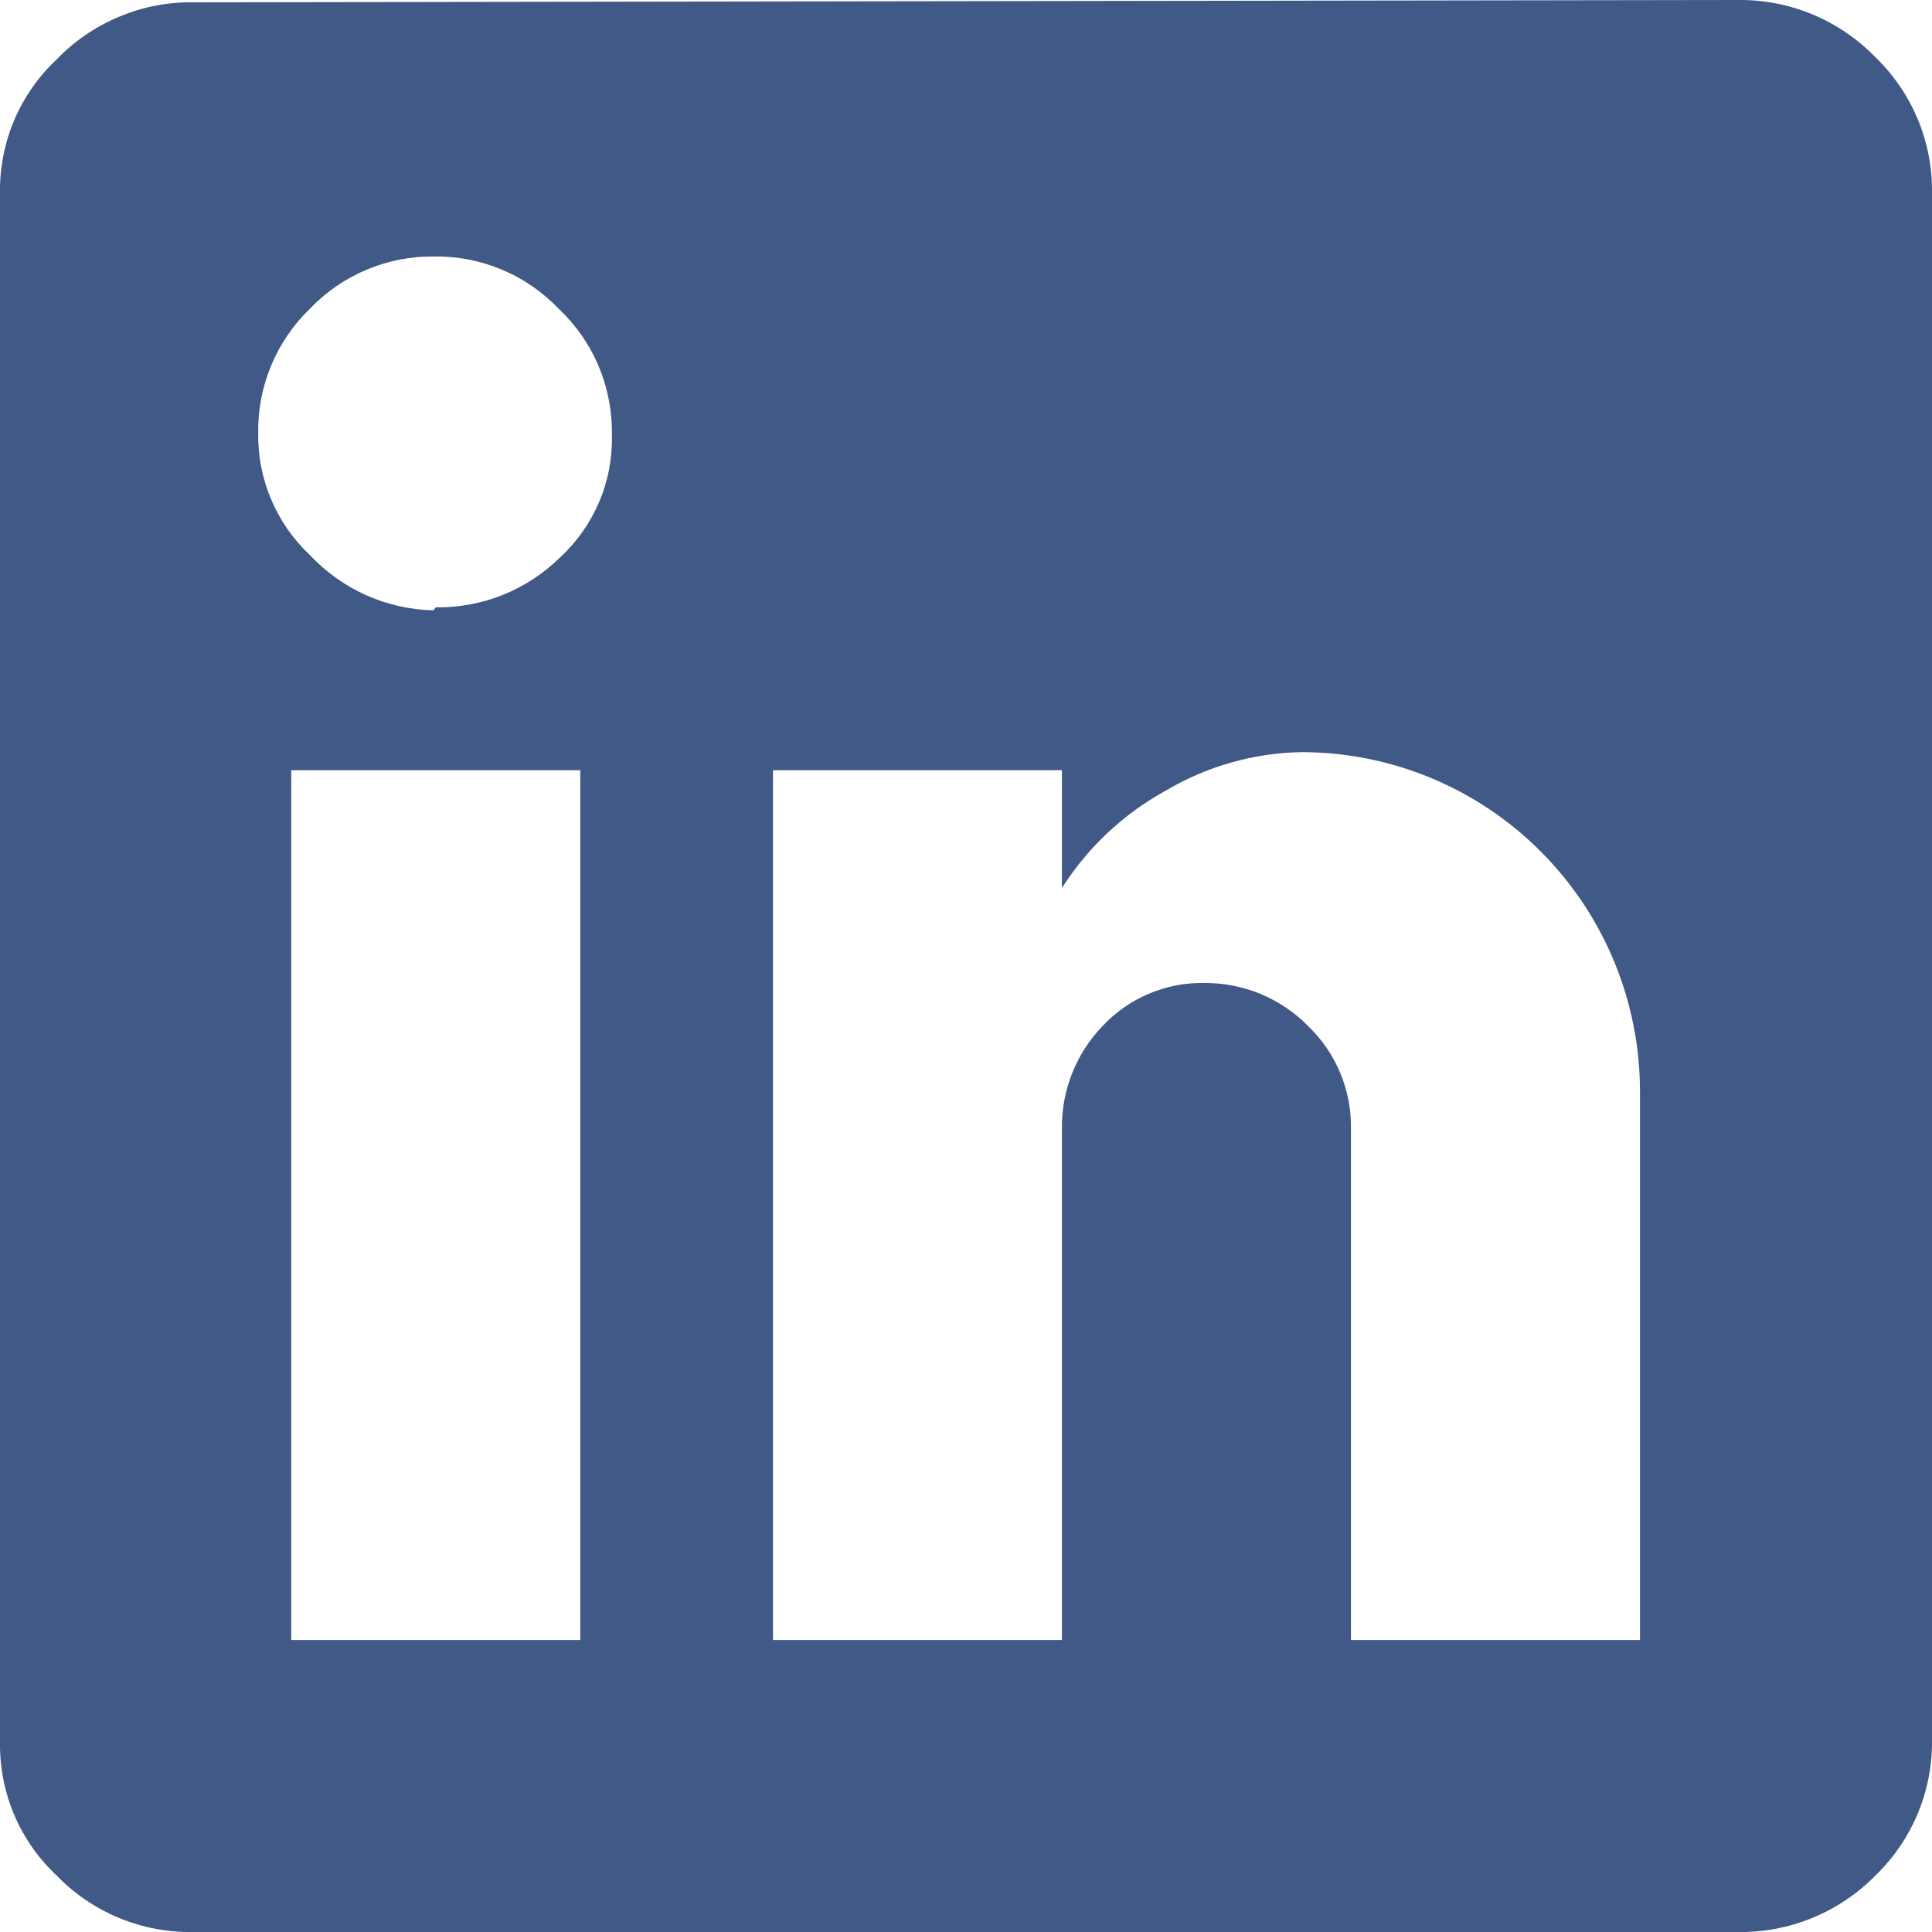<svg width="20" height="20" viewBox="0 0 20 20" fill="none" xmlns="http://www.w3.org/2000/svg">
<path d="M16.977 16.977V11.3C16.977 10.368 16.608 9.474 15.95 8.815C15.293 8.156 14.401 7.786 13.471 7.786C12.977 7.795 12.494 7.932 12.069 8.184C11.631 8.424 11.262 8.771 10.993 9.192V7.973H8.002V16.977H10.993V11.683C10.988 11.287 11.14 10.905 11.414 10.621C11.549 10.477 11.712 10.363 11.893 10.287C12.074 10.21 12.269 10.172 12.466 10.176C12.666 10.174 12.864 10.213 13.049 10.289C13.233 10.366 13.401 10.478 13.541 10.621C13.684 10.758 13.797 10.923 13.873 11.105C13.95 11.288 13.988 11.485 13.985 11.683V16.977H16.977ZM4.511 6.287C4.749 6.29 4.985 6.247 5.206 6.158C5.426 6.07 5.627 5.938 5.797 5.771C5.971 5.611 6.109 5.415 6.202 5.197C6.295 4.979 6.34 4.743 6.334 4.506C6.339 4.261 6.292 4.017 6.197 3.791C6.102 3.565 5.96 3.362 5.781 3.194C5.615 3.021 5.416 2.883 5.194 2.791C4.973 2.698 4.735 2.652 4.496 2.655C4.256 2.652 4.018 2.698 3.797 2.791C3.576 2.883 3.376 3.021 3.21 3.194C3.037 3.36 2.9 3.561 2.808 3.782C2.715 4.004 2.669 4.242 2.673 4.483C2.669 4.72 2.715 4.955 2.808 5.172C2.9 5.39 3.037 5.586 3.21 5.748C3.375 5.923 3.572 6.064 3.792 6.162C4.011 6.26 4.248 6.313 4.488 6.318L4.511 6.287ZM6.007 16.977V7.973H3.015V16.977H6.007ZM17.982 0C18.249 -0.004 18.514 0.046 18.76 0.148C19.007 0.25 19.23 0.402 19.416 0.594C19.601 0.773 19.748 0.988 19.849 1.225C19.949 1.463 20.001 1.718 20 1.976V18.032C20.001 18.29 19.949 18.545 19.849 18.782C19.748 19.02 19.601 19.235 19.416 19.414C19.229 19.604 19.006 19.754 18.759 19.855C18.513 19.956 18.248 20.005 17.982 20H2.01C1.745 20.006 1.482 19.957 1.236 19.856C0.991 19.755 0.769 19.605 0.585 19.414C0.396 19.237 0.247 19.023 0.146 18.785C0.046 18.547 -0.004 18.29 0 18.032V1.999C-0.004 1.741 0.046 1.484 0.146 1.246C0.247 1.008 0.396 0.794 0.585 0.617C0.769 0.425 0.99 0.274 1.236 0.172C1.481 0.069 1.745 0.019 2.01 0.024L17.982 0Z" fill="#405986"/>
</svg>
